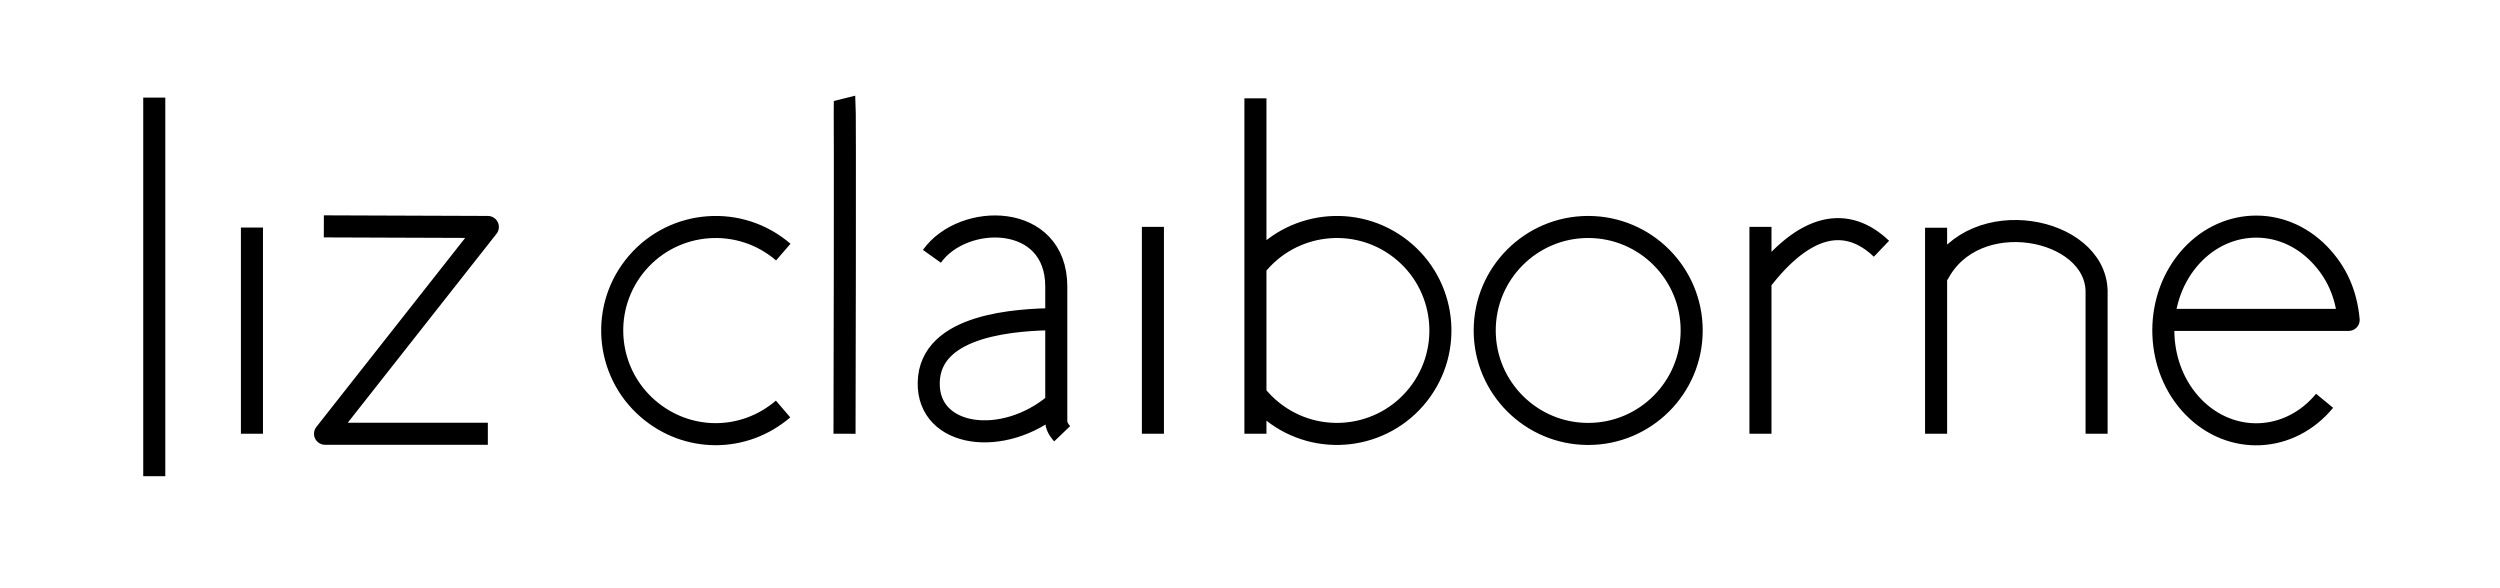 <?xml version="1.0" encoding="UTF-8" standalone="no"?>
<!-- Created with Inkscape (http://www.inkscape.org/) -->
<svg
   xmlns:svg="http://www.w3.org/2000/svg"
   xmlns="http://www.w3.org/2000/svg"
   version="1.0"
   width="170"
   height="40"
   id="svg7919">
  <defs
     id="defs7922" />
  <path
     d="M 10.49,6.635 L 10.49,32.383 M 17.132,15.474 L 17.132,29.495 M 22.021,15.393 L 33.173,15.434 L 22.102,29.495 L 33.173,29.495 M 57.427,6.687 C 57.484,6.915 57.427,29.495 57.427,29.495 M 63.37,17.429 C 65.493,14.447 71.827,14.449 71.827,19.486 C 71.827,19.486 71.827,26.671 71.827,28.686 C 71.827,29.078 72.227,29.495 72.227,29.495 M 71.719,21.696 C 69.297,21.747 63.226,21.982 63.153,26.02 C 63.086,29.765 68.23,30.453 71.759,27.474 M 78.398,15.429 L 78.398,29.495 M 85.369,6.687 L 85.369,29.495 M 119.711,15.429 L 119.711,29.495 M 119.711,19.143 C 122.741,15.173 125.576,14.661 127.94,16.915 M 131.654,15.486 L 131.654,29.495 M 131.768,18.686 C 134.251,13.832 142.454,15.434 142.568,19.772 L 142.568,29.495 M 115.034,22.471 C 115.034,26.355 111.882,29.508 107.997,29.508 C 104.113,29.508 100.96,26.355 100.96,22.471 C 100.96,18.586 104.113,15.434 107.997,15.434 C 111.882,15.434 115.034,18.586 115.034,22.471 z M 85.385,18.114 C 87.79,15.064 92.218,14.54 95.268,16.944 C 98.319,19.349 98.843,23.777 96.439,26.827 C 94.034,29.878 89.606,30.402 86.556,27.997 C 86.079,27.621 85.714,27.253 85.343,26.773 M 53.263,17.143 C 50.322,14.605 45.876,14.933 43.338,17.874 C 40.801,20.815 41.128,25.261 44.069,27.799 C 46.73,30.094 50.582,30.1 53.249,27.812 M 158.072,27.253 C 155.71,30.122 151.711,30.308 149.145,27.668 C 146.579,25.028 146.413,20.557 148.774,17.688 C 151.135,14.82 155.135,14.634 157.701,17.274 C 158.885,18.492 159.544,19.962 159.708,21.752 L 147.253,21.752"
     id="path8439"
     style="opacity:1;fill:none;fill-opacity:1;fill-rule:evenodd;stroke:#000000;stroke-width:1.5;stroke-linecap:butt;stroke-linejoin:round;stroke-miterlimit:4;stroke-dasharray:none;stroke-dashoffset:0;stroke-opacity:1" />
</svg>
